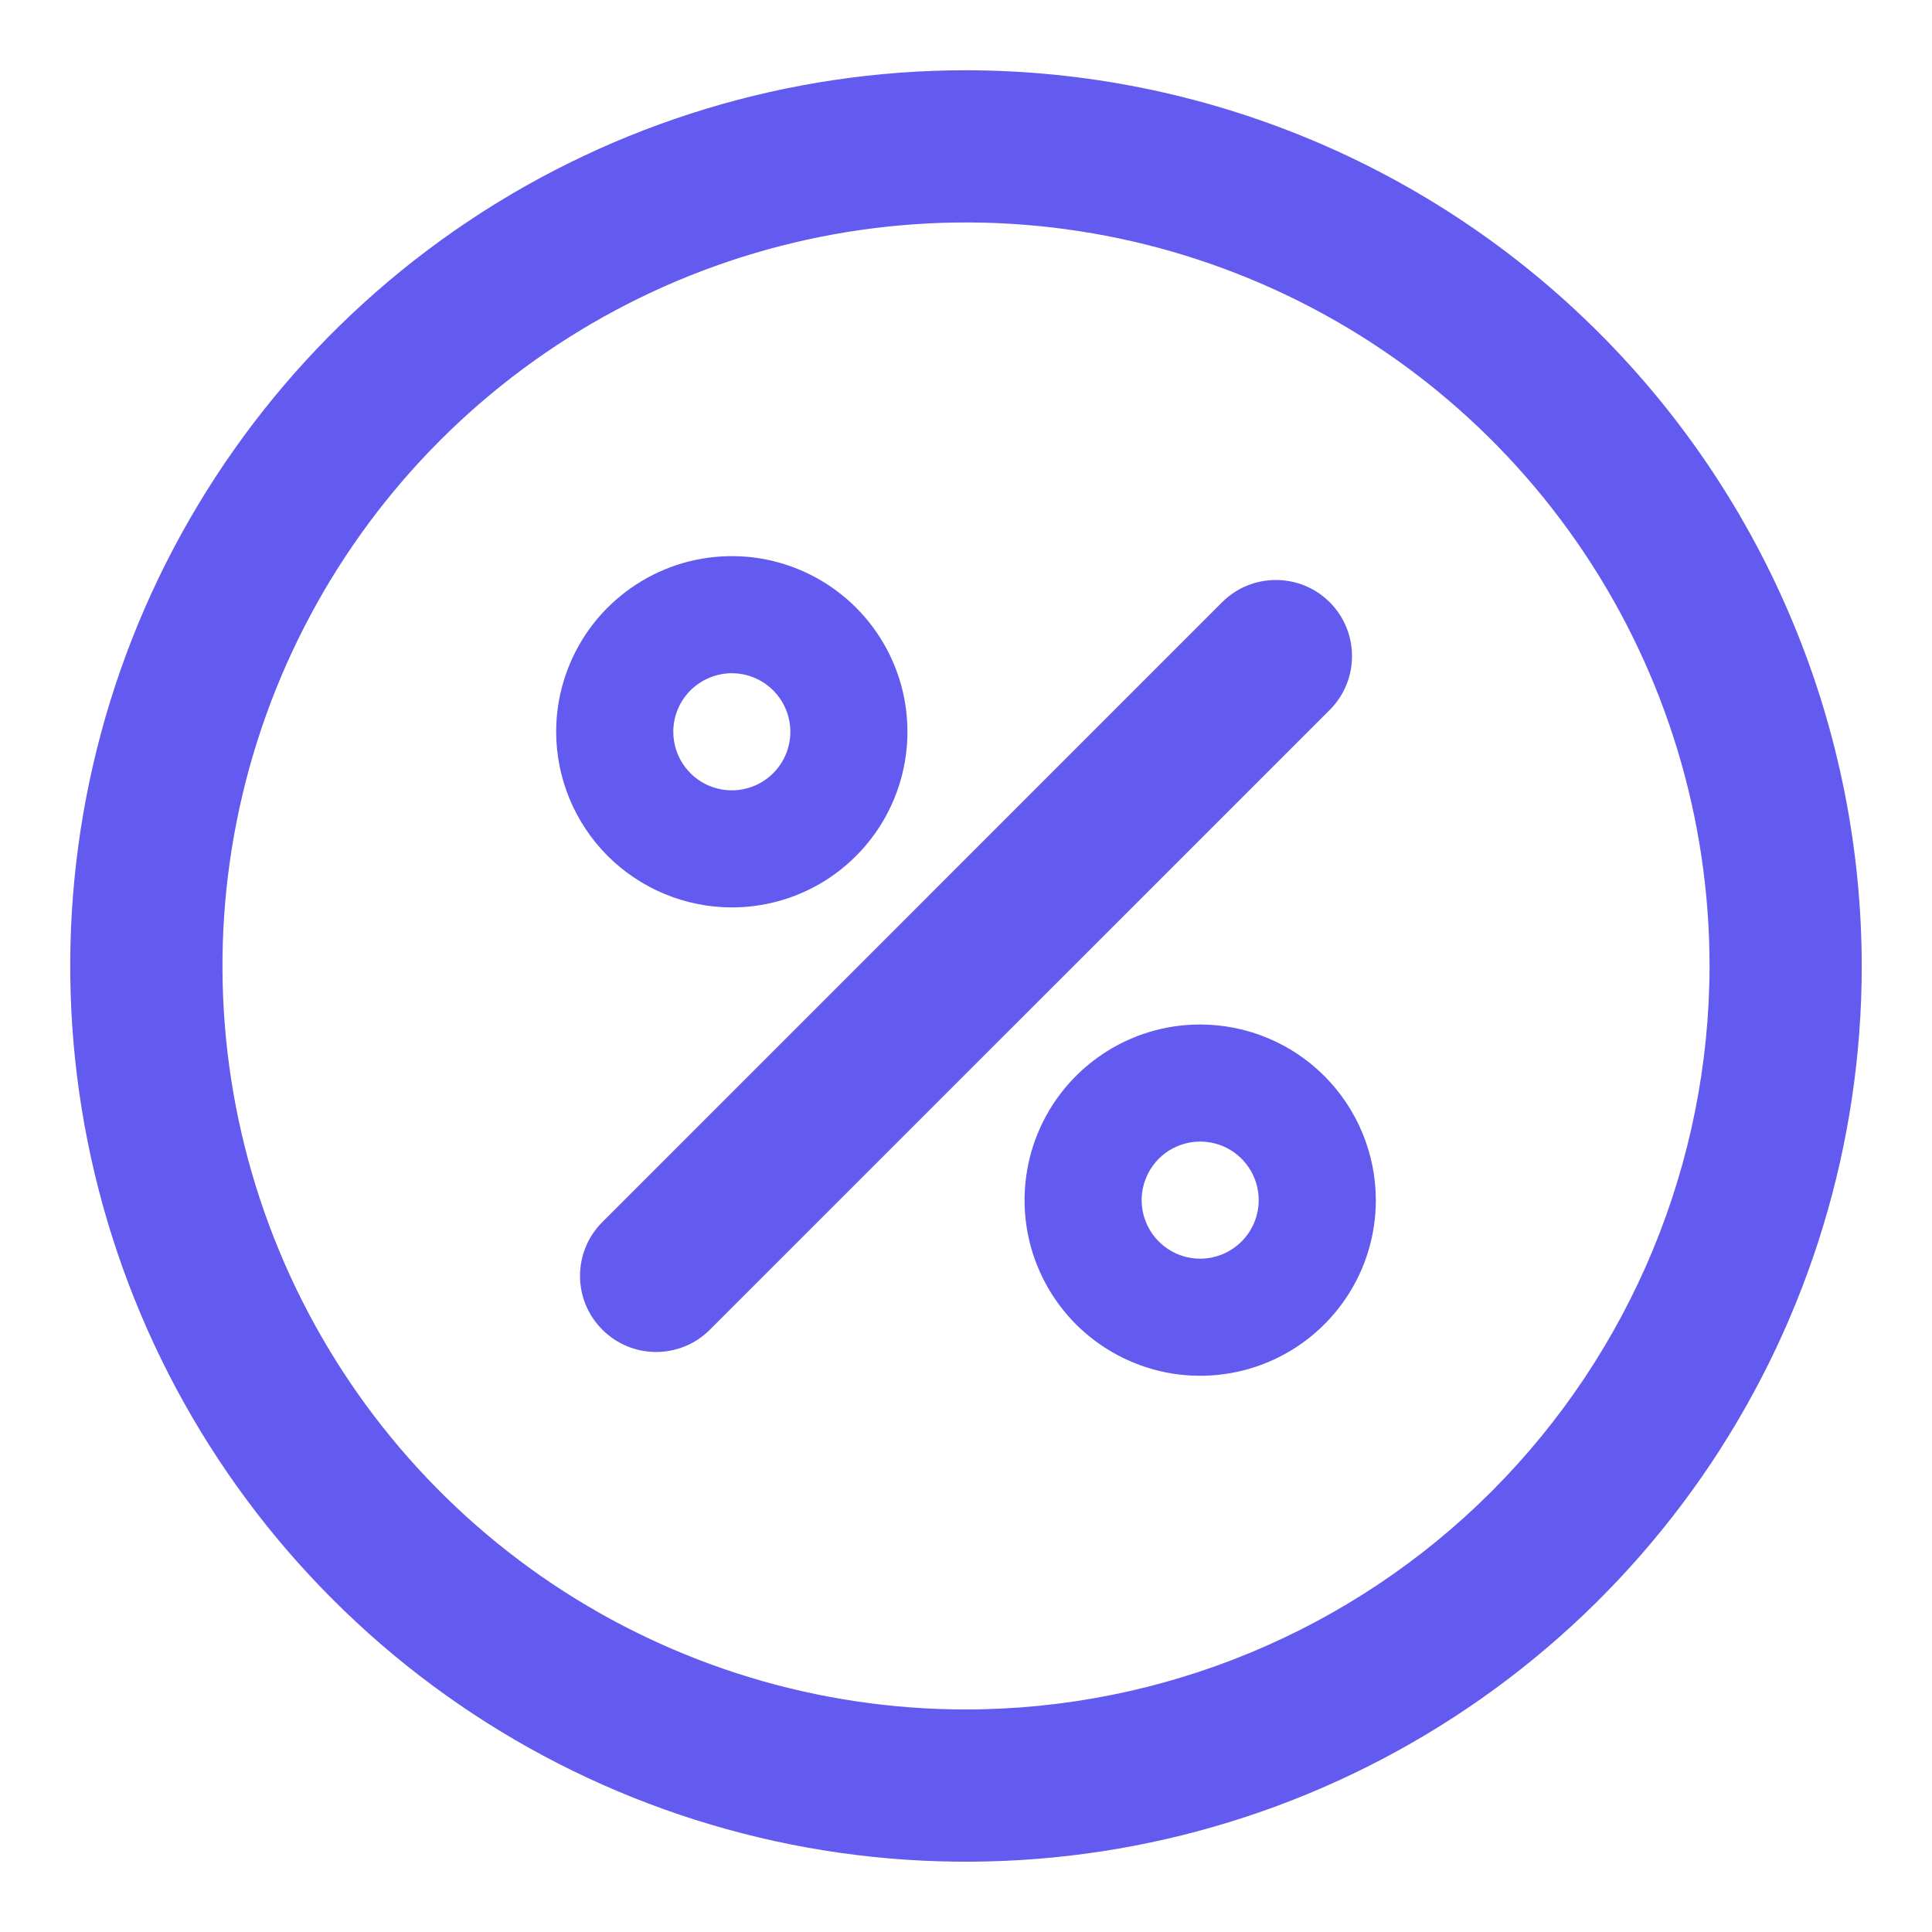<svg width="22" height="22" viewBox="0 0 22 22" fill="none" xmlns="http://www.w3.org/2000/svg">
<path fill-rule="evenodd" clip-rule="evenodd" d="M19.481 16.667C20.602 14.989 21.2 13.017 21.2 11C21.197 8.296 20.122 5.703 18.209 3.791C16.297 1.878 13.704 0.803 11 0.8C8.983 0.8 7.011 1.398 5.333 2.519C3.656 3.64 2.349 5.233 1.576 7.096C0.804 8.96 0.602 11.011 0.996 12.99C1.39 14.968 2.361 16.786 3.788 18.212C5.214 19.639 7.032 20.61 9.01 21.004C10.989 21.397 13.04 21.195 14.903 20.423C16.767 19.651 18.36 18.344 19.481 16.667ZM6.296 18.04C7.689 18.97 9.325 19.466 11 19.466C13.245 19.464 15.397 18.571 16.984 16.984C18.571 15.396 19.464 13.244 19.467 11C19.467 9.325 18.97 7.688 18.04 6.296C17.11 4.904 15.787 3.818 14.24 3.178C12.693 2.537 10.991 2.369 9.348 2.696C7.706 3.023 6.197 3.829 5.013 5.013C3.829 6.197 3.023 7.706 2.696 9.348C2.369 10.99 2.537 12.693 3.178 14.24C3.819 15.787 4.904 17.109 6.296 18.04Z" fill="#635AF0"/>
<path d="M13.667 11.666C13.271 11.666 12.884 11.783 12.556 12.003C12.227 12.223 11.97 12.535 11.819 12.901C11.668 13.266 11.628 13.668 11.705 14.056C11.782 14.444 11.973 14.8 12.252 15.08C12.532 15.36 12.889 15.55 13.277 15.628C13.665 15.705 14.067 15.665 14.432 15.514C14.798 15.362 15.11 15.106 15.33 14.777C15.55 14.448 15.667 14.062 15.667 13.666C15.666 13.136 15.455 12.627 15.08 12.252C14.705 11.877 14.197 11.667 13.667 11.666ZM13.667 14.333C13.535 14.333 13.406 14.294 13.296 14.22C13.187 14.147 13.101 14.043 13.051 13.921C13 13.799 12.987 13.665 13.013 13.536C13.039 13.407 13.102 13.288 13.195 13.195C13.289 13.101 13.407 13.038 13.537 13.012C13.666 12.986 13.8 13 13.922 13.05C14.044 13.101 14.148 13.186 14.221 13.296C14.294 13.405 14.333 13.534 14.333 13.666C14.333 13.843 14.263 14.012 14.138 14.137C14.013 14.262 13.844 14.332 13.667 14.333Z" fill="#635AF0"/>
<path d="M8.333 10.333C8.729 10.333 9.116 10.216 9.445 9.996C9.773 9.776 10.03 9.464 10.181 9.098C10.332 8.733 10.372 8.331 10.295 7.943C10.218 7.555 10.027 7.199 9.748 6.919C9.468 6.639 9.112 6.449 8.724 6.371C8.336 6.294 7.933 6.334 7.568 6.485C7.203 6.637 6.89 6.893 6.67 7.222C6.451 7.551 6.333 7.937 6.333 8.333C6.334 8.863 6.545 9.372 6.92 9.747C7.295 10.121 7.803 10.332 8.333 10.333ZM8.333 7.666C8.465 7.666 8.594 7.705 8.704 7.779C8.813 7.852 8.899 7.956 8.949 8.078C9 8.2 9.013 8.334 8.987 8.463C8.962 8.592 8.898 8.711 8.805 8.804C8.712 8.898 8.593 8.961 8.463 8.987C8.334 9.013 8.2 8.999 8.078 8.949C7.956 8.898 7.852 8.813 7.779 8.703C7.706 8.594 7.667 8.465 7.667 8.333C7.667 8.156 7.737 7.987 7.862 7.862C7.987 7.737 8.157 7.667 8.333 7.666Z" fill="#635AF0"/>
<path fill-rule="evenodd" clip-rule="evenodd" d="M6.859 13.916L13.916 6.858C14.254 6.52 14.803 6.52 15.142 6.858C15.48 7.197 15.48 7.745 15.142 8.084L8.084 15.141C7.746 15.48 7.197 15.48 6.859 15.141C6.52 14.803 6.52 14.254 6.859 13.916Z" fill="#635AF0"/>
</svg>
